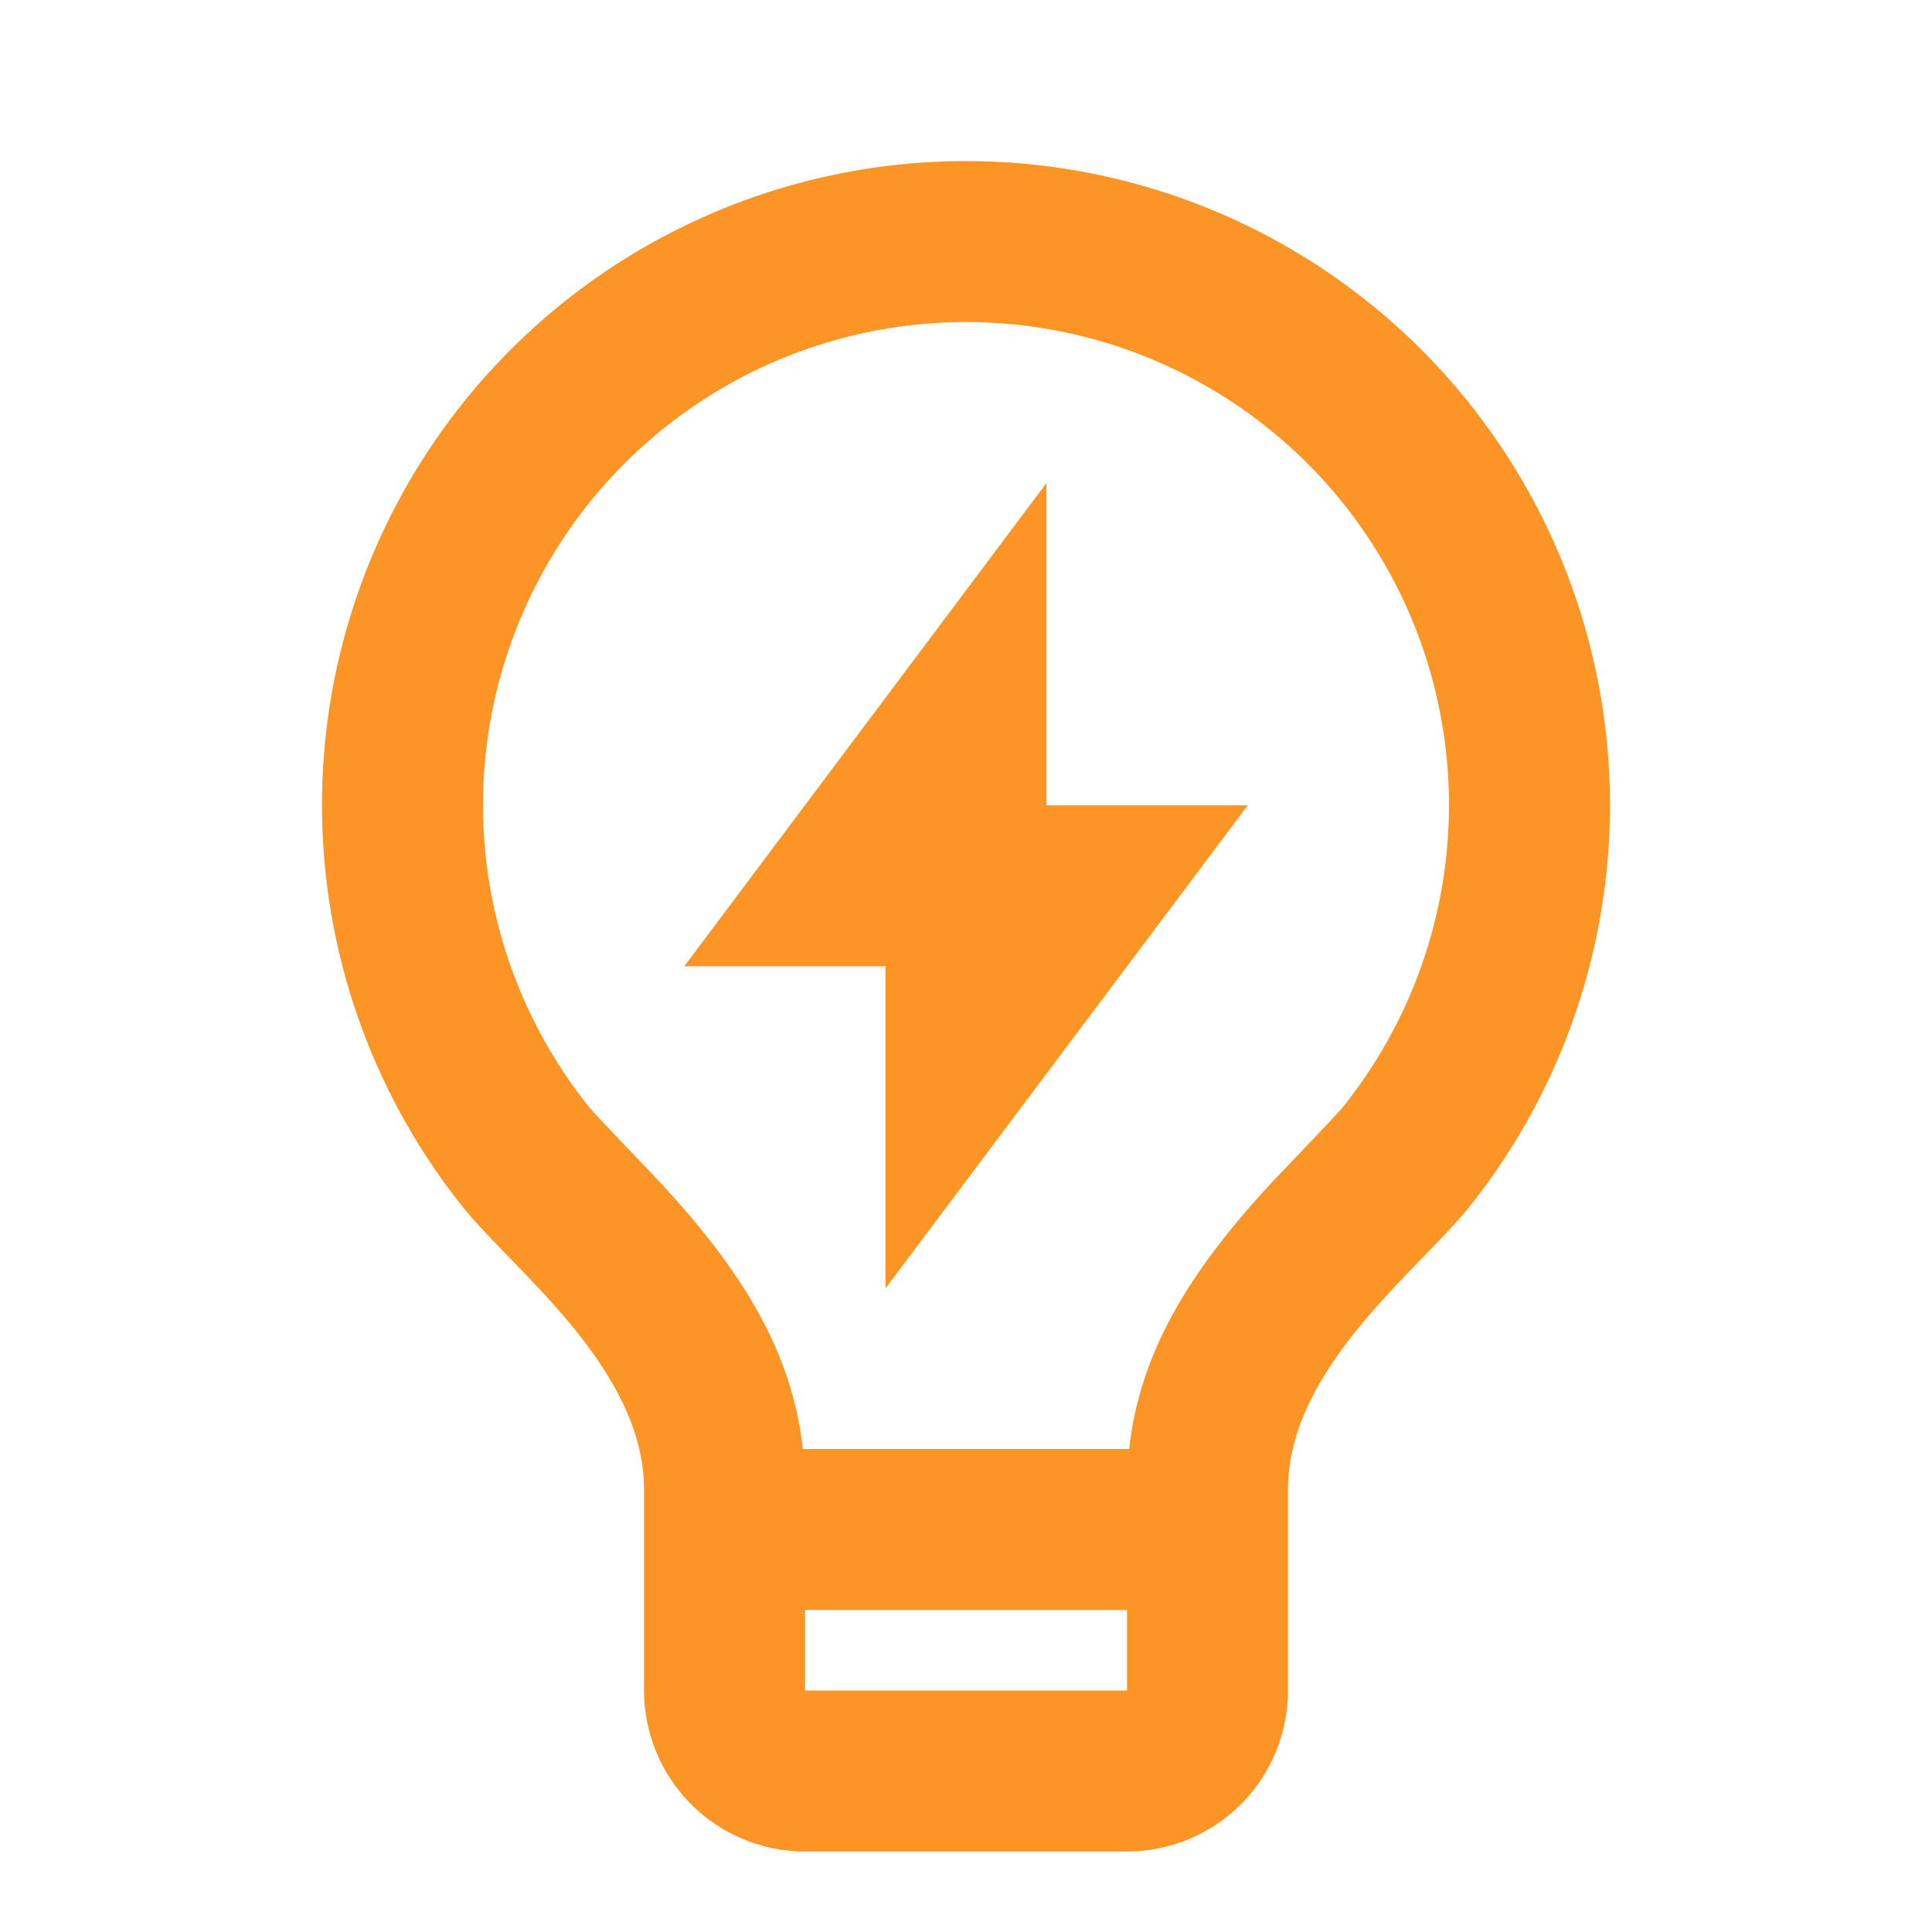<svg width="65" height="65" viewBox="0 0 65 65" fill="none" xmlns="http://www.w3.org/2000/svg">
<path d="M27.01 48.75H37.99C38.347 45.494 40.008 42.807 42.702 39.874C43.008 39.544 44.956 37.526 45.186 37.239C47.099 34.849 48.298 31.968 48.645 28.927C48.992 25.885 48.473 22.808 47.147 20.049C45.822 17.289 43.744 14.961 41.153 13.331C38.563 11.7 35.564 10.835 32.503 10.834C29.442 10.834 26.443 11.698 23.851 13.327C21.26 14.956 19.181 17.284 17.855 20.042C16.528 22.801 16.008 25.878 16.353 28.92C16.699 31.961 17.897 34.843 19.809 37.234C20.042 37.523 21.994 39.544 22.295 39.872C24.992 42.807 26.653 45.494 27.01 48.75ZM37.917 54.166H27.083V56.875H37.917V54.166ZM15.584 40.625C13.033 37.438 11.434 33.595 10.972 29.539C10.51 25.483 11.203 21.38 12.971 17.701C14.739 14.021 17.511 10.916 20.966 8.744C24.422 6.571 28.421 5.418 32.503 5.419C36.585 5.42 40.584 6.573 44.039 8.747C47.493 10.921 50.264 14.027 52.031 17.707C53.798 21.387 54.489 25.491 54.026 29.546C53.562 33.602 51.963 37.444 49.411 40.63C47.732 42.721 43.333 46.041 43.333 50.104V56.875C43.333 58.311 42.763 59.689 41.747 60.705C40.731 61.721 39.353 62.291 37.917 62.291H27.083C25.647 62.291 24.269 61.721 23.253 60.705C22.237 59.689 21.667 58.311 21.667 56.875V50.104C21.667 46.041 17.266 42.721 15.584 40.625ZM35.208 27.094H41.979L29.792 43.344V32.51H23.021L35.208 16.25V27.096V27.094Z" fill="#FD9426"/>
</svg>
